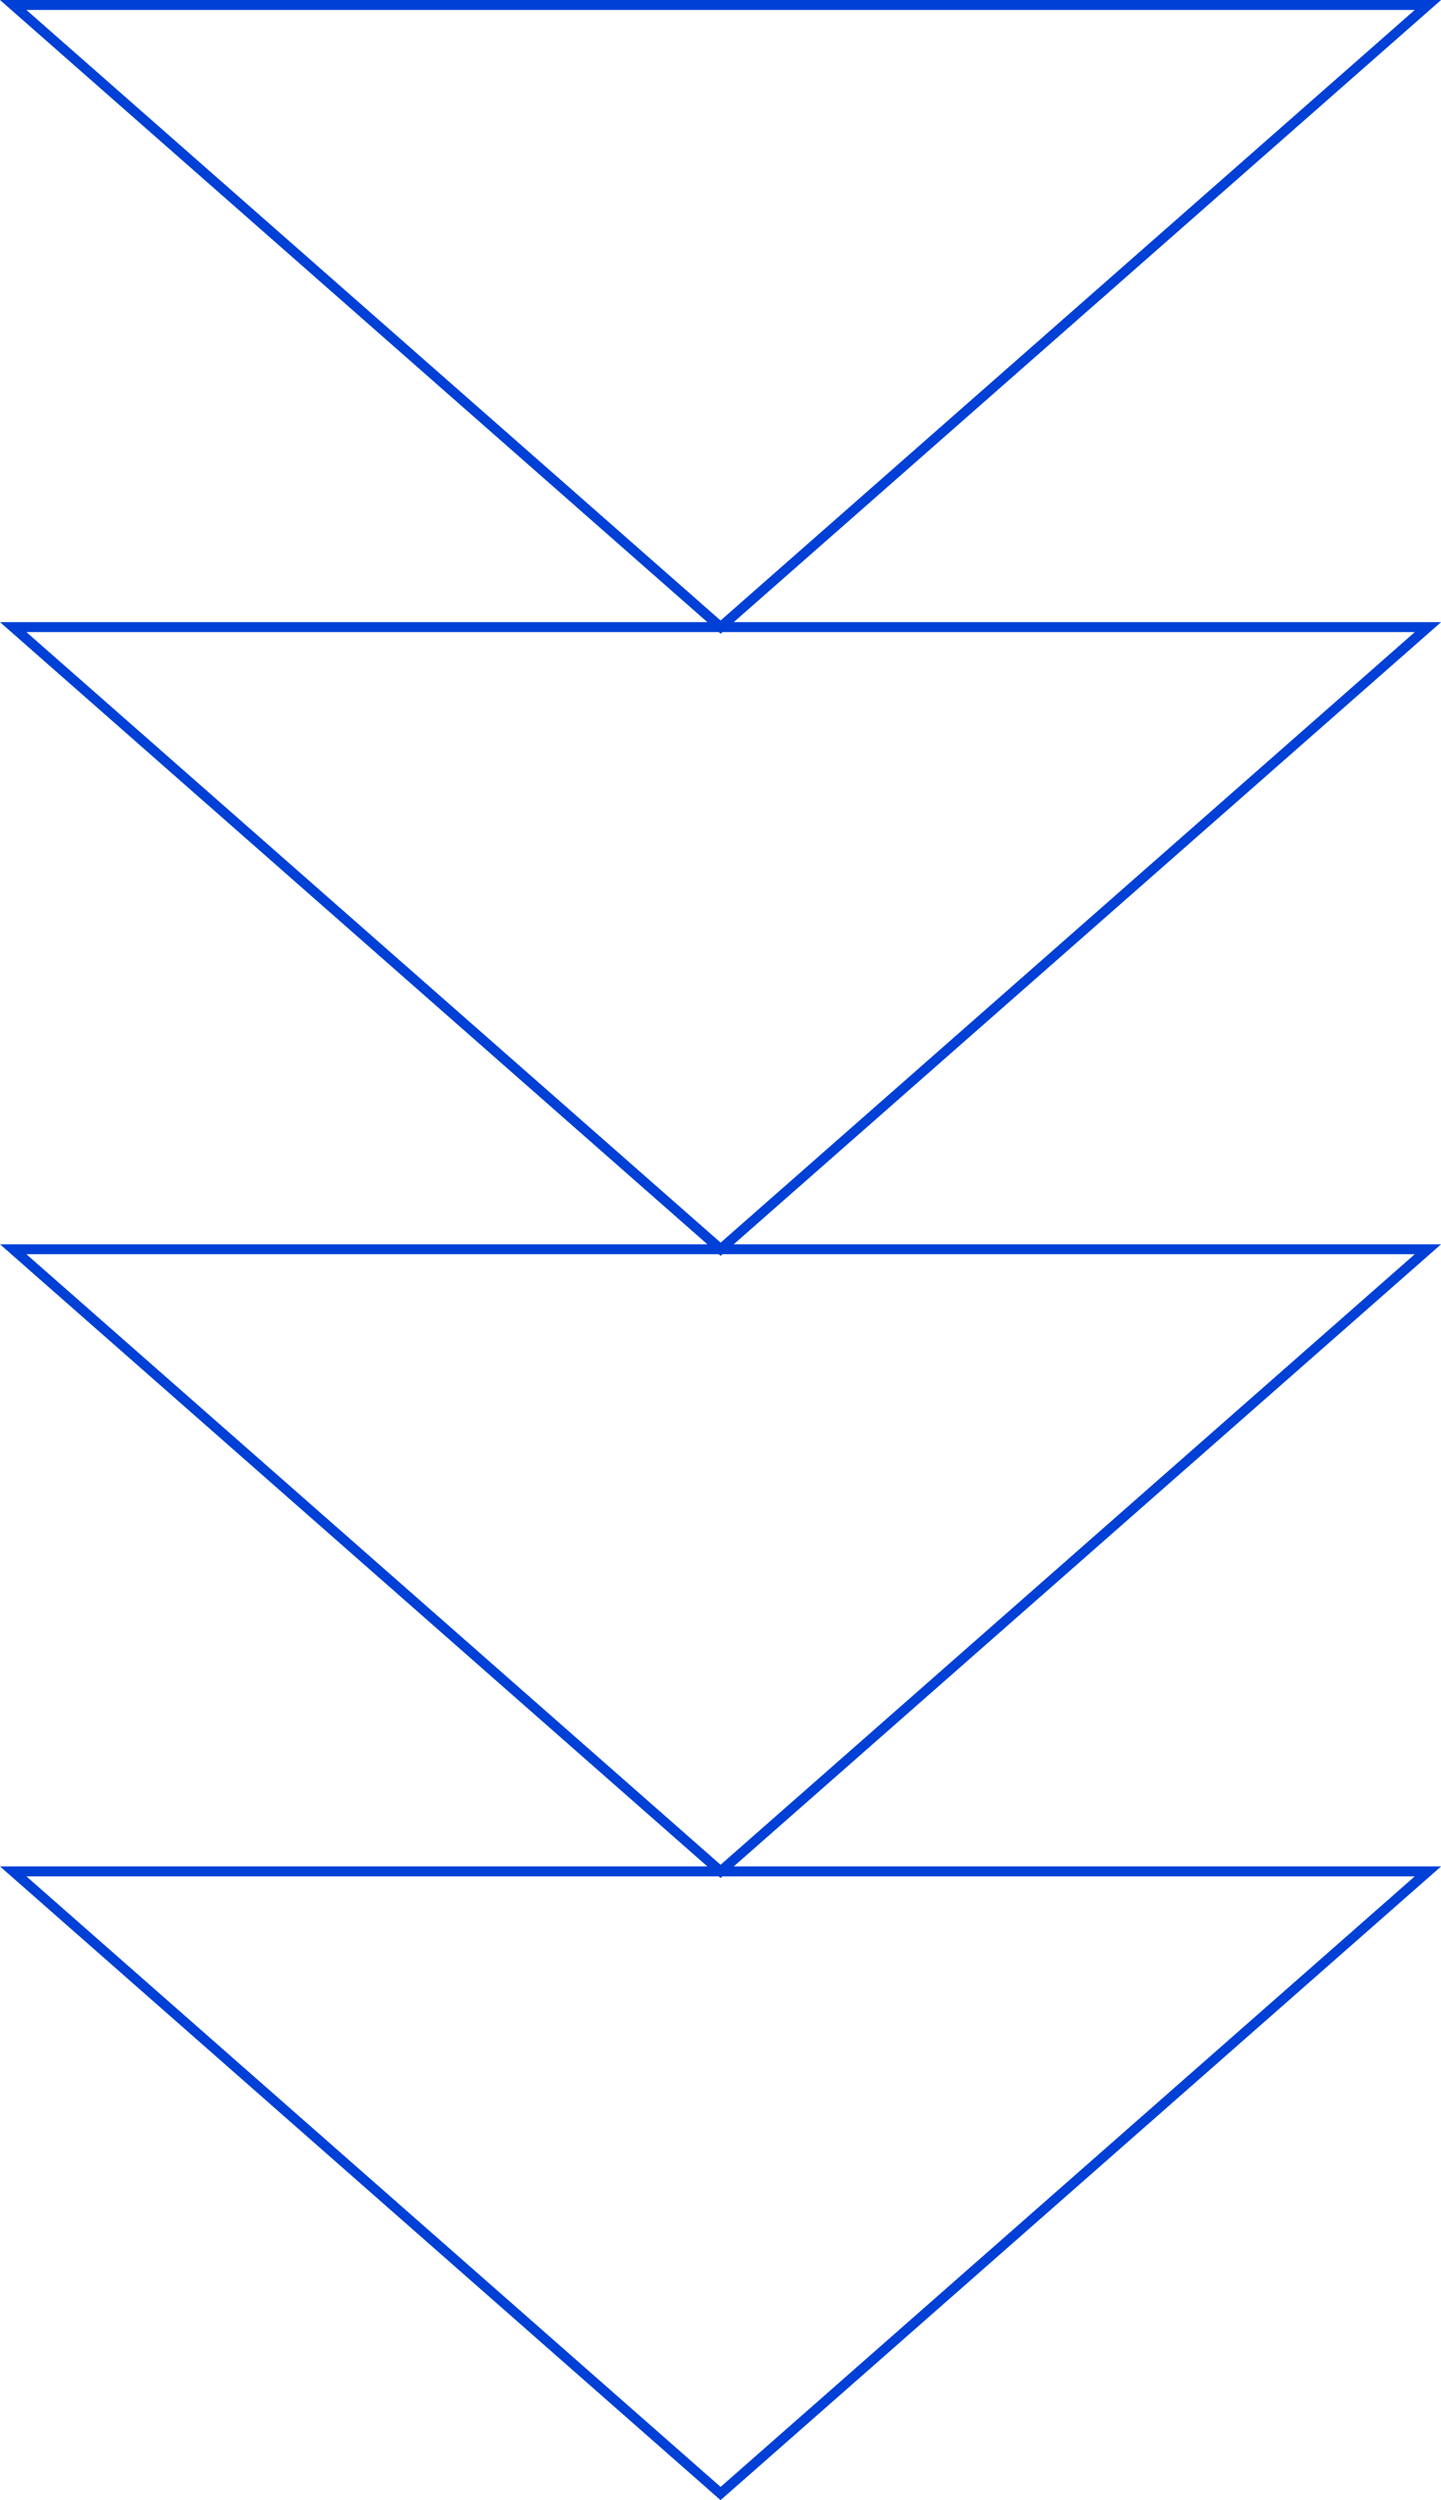 <?xml version="1.0" encoding="UTF-8" standalone="no"?><svg xmlns="http://www.w3.org/2000/svg" xmlns:xlink="http://www.w3.org/1999/xlink" fill="#0040d6" height="500" preserveAspectRatio="xMidYMid meet" version="1" viewBox="0.0 0.0 288.2 500.0" width="288.2" zoomAndPan="magnify"><g id="change1_1"><path d="M146.75,124.42L288.22,0H0l141.47,124.42H0l141.47,124.42H0l141.47,124.42H0l143.45,126.16l0.66,0.58l144.11-126.74H146.75 l141.47-124.42H146.75l141.47-124.42H146.75z M282.95,1.99l-138.83,122.1L5.28,1.99H282.95z M282.95,375.25l-138.83,122.1 L5.28,375.25h138.46l0.38,0.33l0.38-0.33H282.95z M282.95,250.83l-138.83,122.1L5.28,250.83h138.46l0.38,0.33l0.38-0.33H282.95z M143.74,126.41l0.38,0.33l0.38-0.33h138.46l-138.83,122.1L5.28,126.41H143.74z"/></g></svg>
